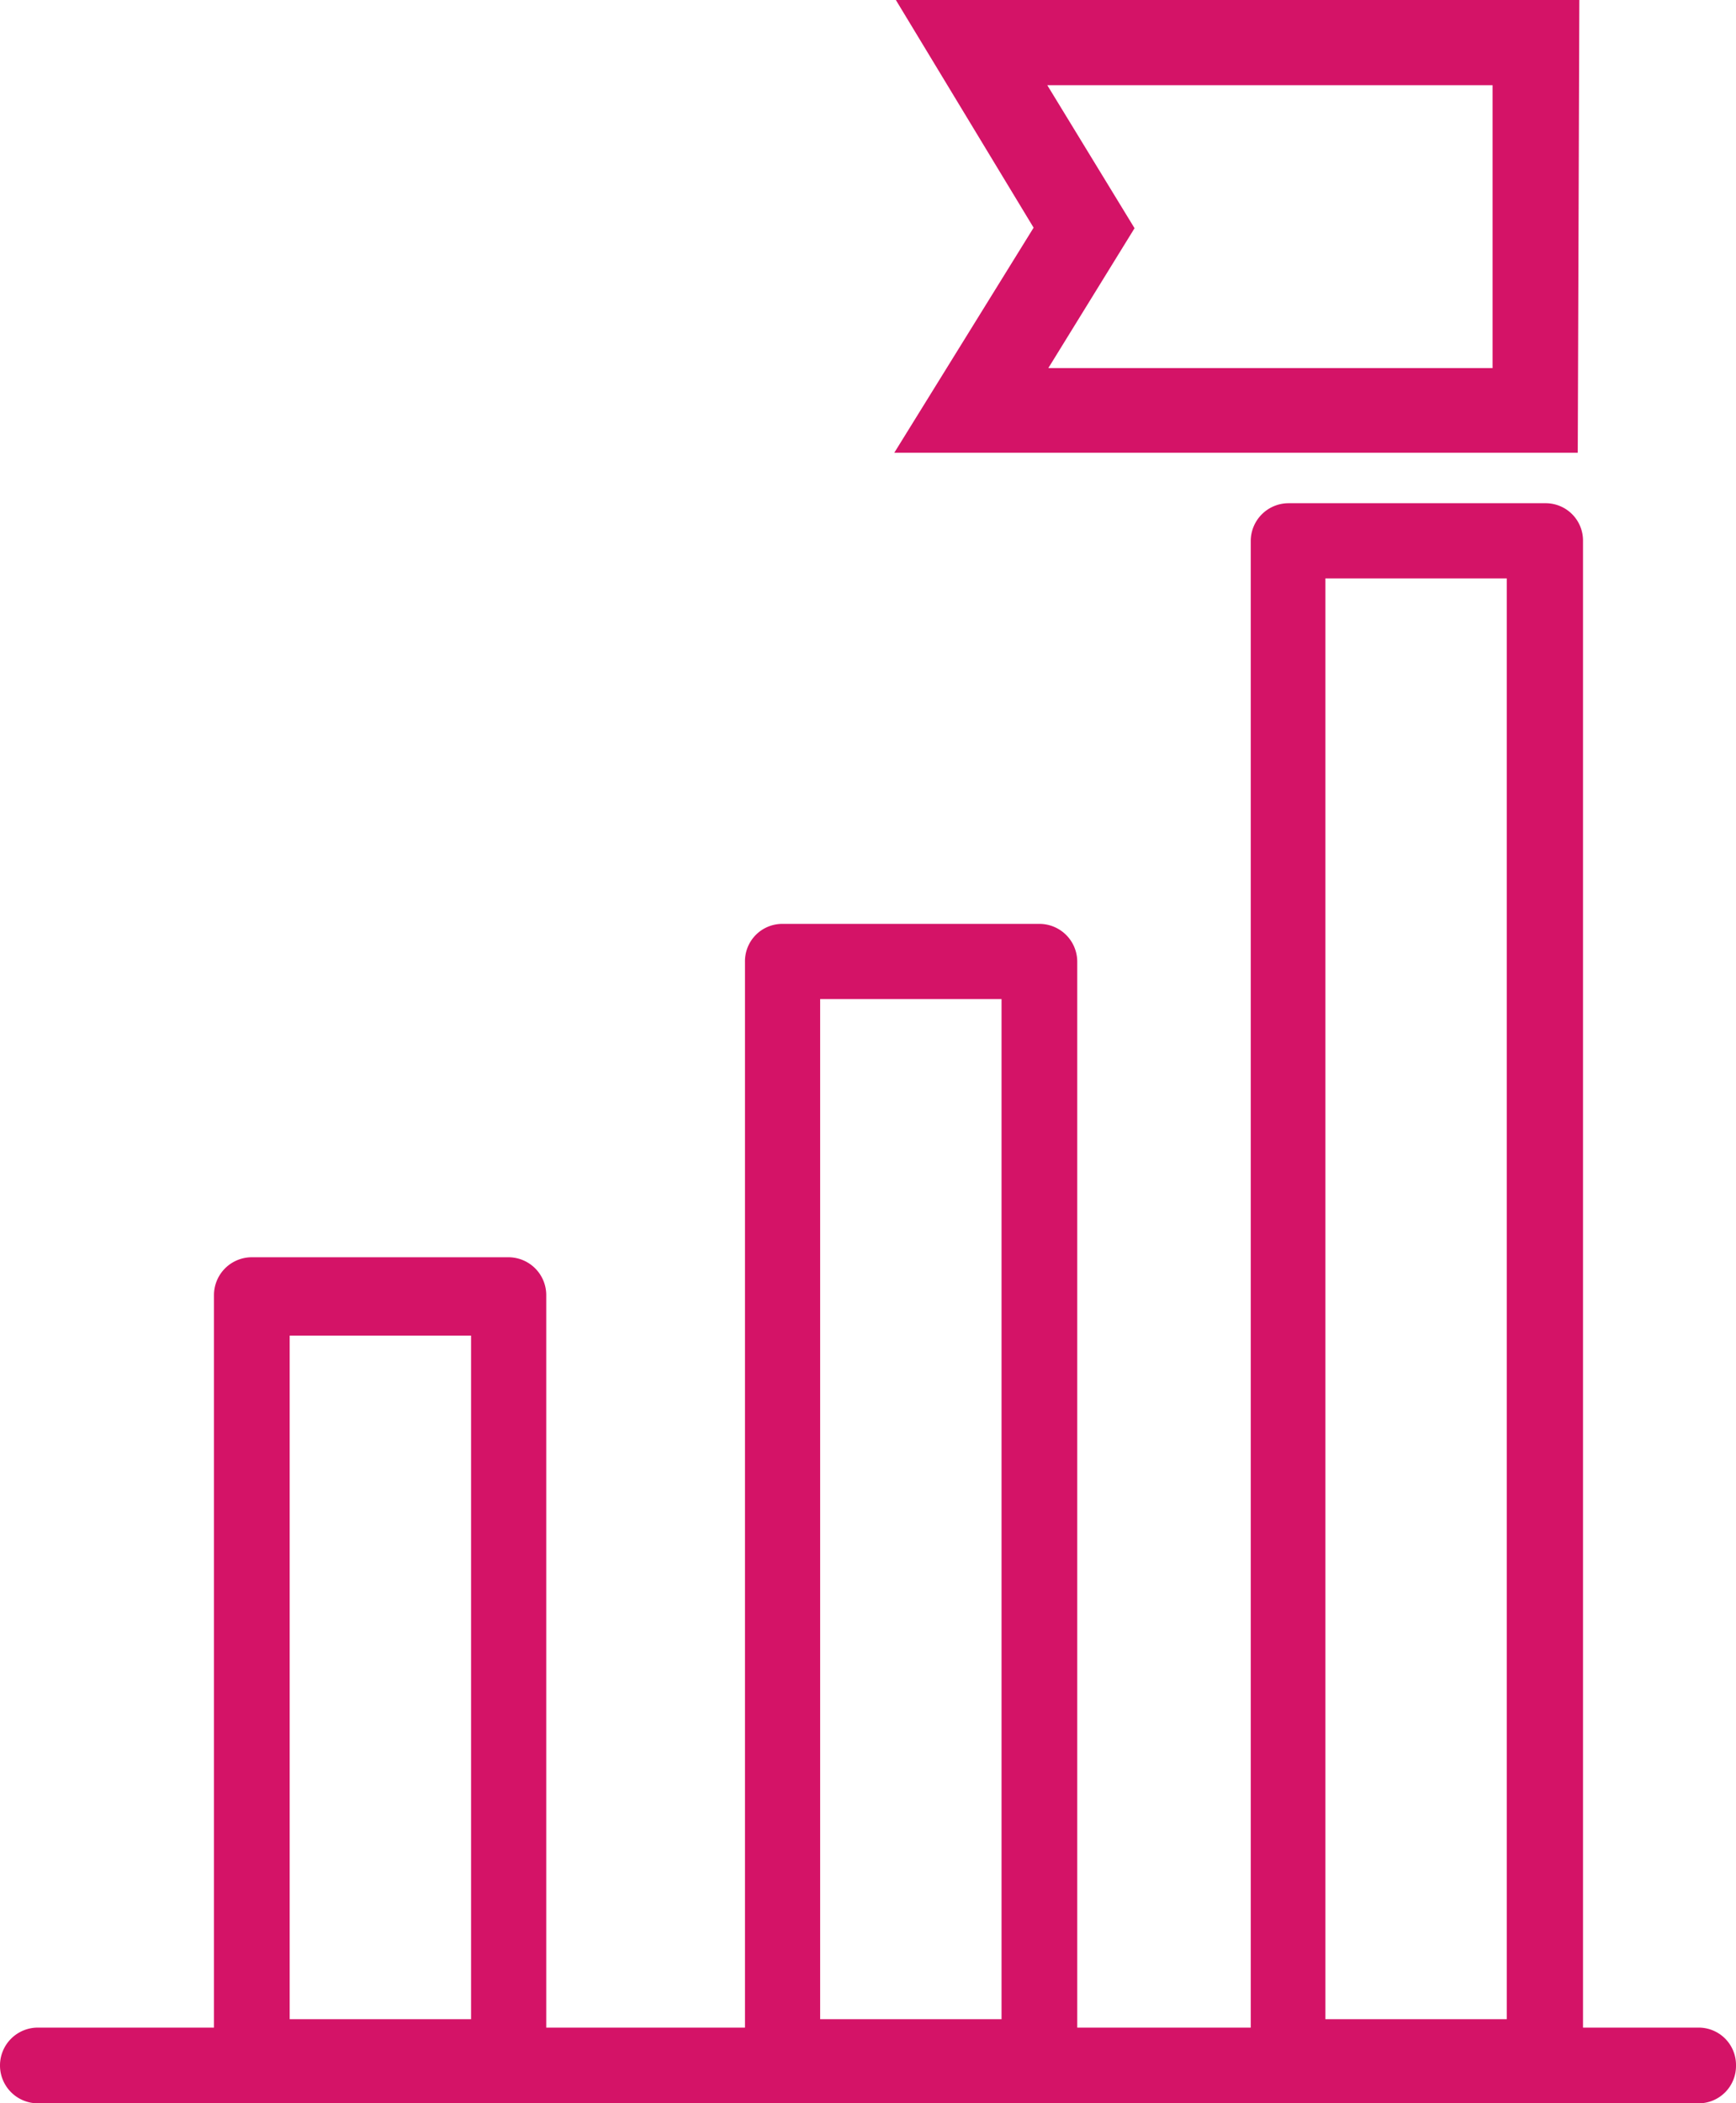 <?xml version="1.0" encoding="UTF-8"?> <svg xmlns="http://www.w3.org/2000/svg" id="Слой_1" data-name="Слой 1" viewBox="0 0 33.02 40"> <defs> <style>.cls-1{fill:#d41367;}</style> </defs> <path class="cls-1" d="M4.21,40a.72.72,0,0,1-.72-.72h0a.72.72,0,0,1,.72-.72H35.8a.71.71,0,0,1,.71.72h0a.71.71,0,0,1-.71.72H4.21Z" transform="translate(-3.49)"></path> <path class="cls-1" d="M23.26,39.84H18.37a.71.71,0,0,1-.71-.72V18.29a.71.71,0,0,1,.71-.72h4.89a.72.72,0,0,1,.72.72V39.12A.72.72,0,0,1,23.26,39.84ZM19.09,38.4h3.45V19H19.09Z" transform="translate(-3.49)"></path> <path class="cls-1" d="M32.87,39.84H28a.72.72,0,0,1-.72-.72V10.29A.72.72,0,0,1,28,9.57h4.89a.71.71,0,0,1,.71.72V39.12A.71.71,0,0,1,32.87,39.84ZM28.7,38.4h3.45V11H28.7Z" transform="translate(-3.49)"></path> <path class="cls-1" d="M13.16,39.84H8.28a.72.72,0,0,1-.72-.72V24.63a.72.72,0,0,1,.72-.72h4.88a.72.72,0,0,1,.72.72V39.12A.72.72,0,0,1,13.16,39.84ZM9,38.4h3.45v-13H9Z" transform="translate(-3.49)"></path> <path class="cls-1" d="M33.5,8.61h-13l2.65-4.28L20.53,0h13ZM23.43,7h8.45V1.62H23.41l1.66,2.72Z" transform="translate(-3.49)"></path> </svg> 